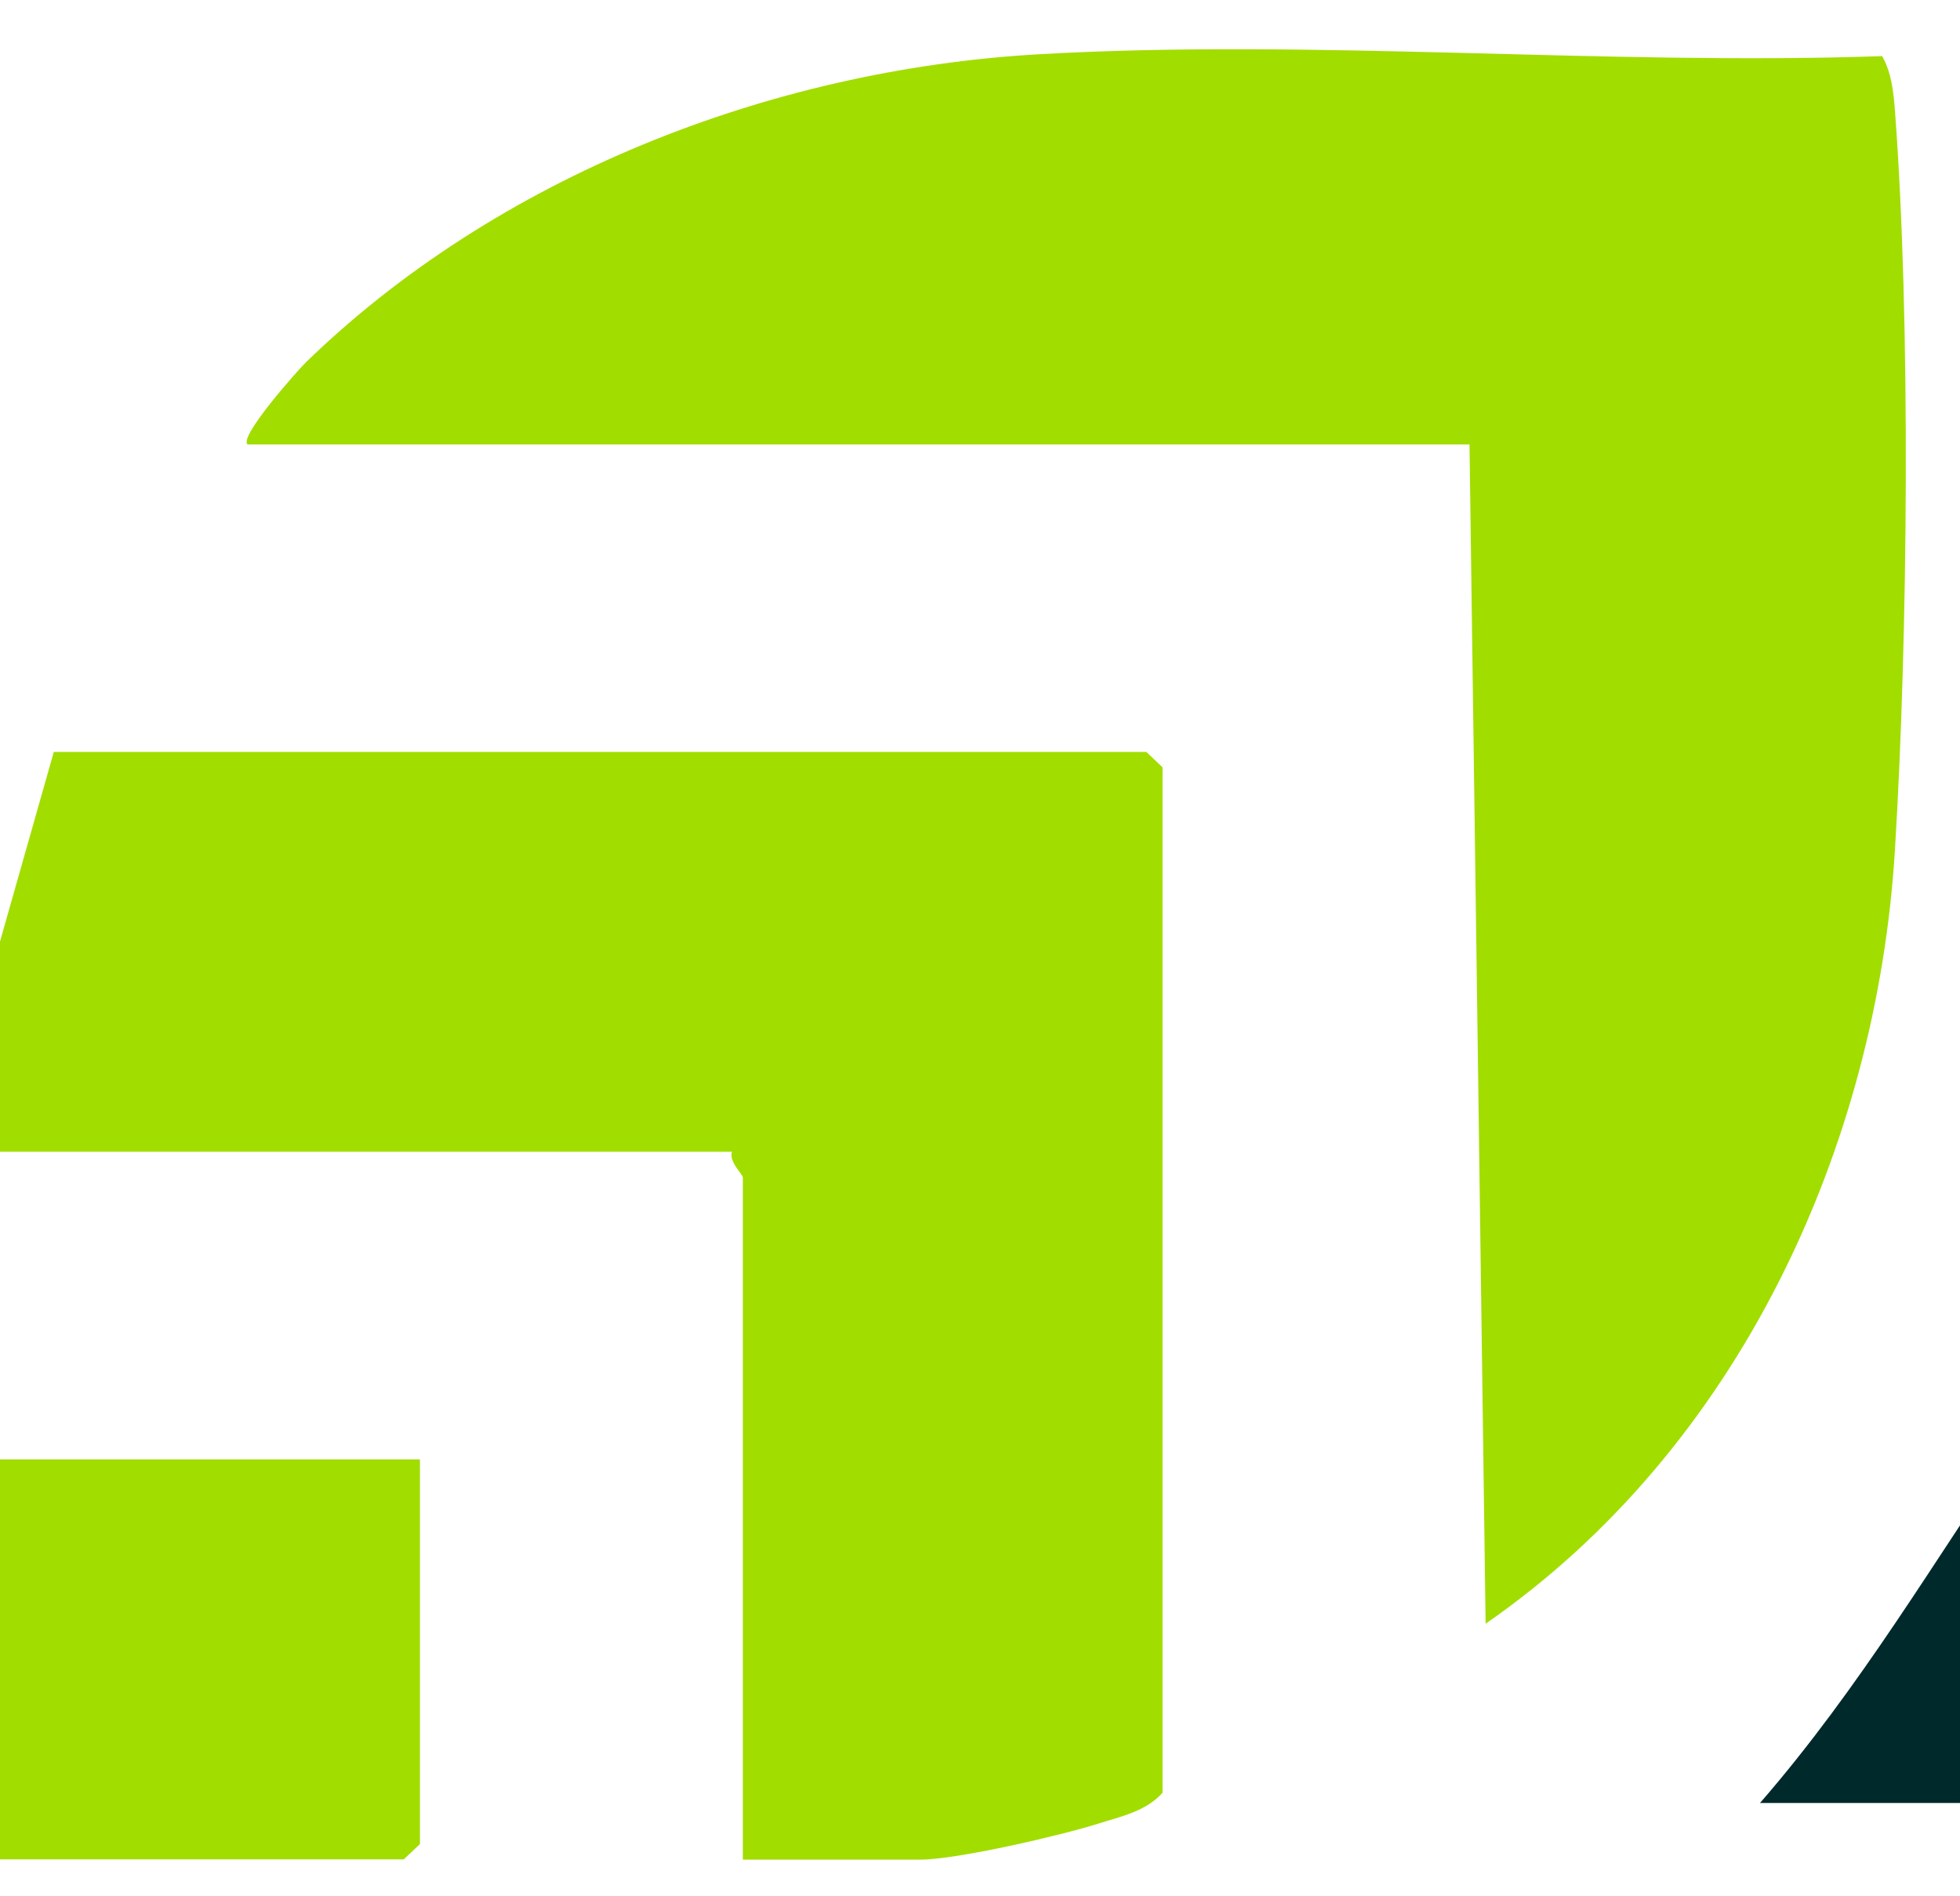 <svg width="31" height="30" viewBox="0 0 31 30" fill="none" xmlns="http://www.w3.org/2000/svg">
<g clip-path="url(#clip0_128_2035)">
<path d="M3.916 7.032C3.771 6.914 4.703 5.864 4.844 5.726C7.848 2.811 12.153 1.105 16.421 0.859C20.768 0.609 25.395 1.039 29.769 0.888C29.918 1.157 29.948 1.449 29.971 1.751C30.223 5.079 30.177 10.088 29.971 13.446C29.685 18.133 27.513 22.905 23.497 25.688L23.242 7.032H3.916Z" fill="#A2DD00"/>
<path d="M11.749 29.416V18.628C11.749 18.576 11.524 18.382 11.577 18.221H0V14.896L0.851 11.896H18.131L18.387 12.139V28.363C18.116 28.662 17.734 28.734 17.367 28.852C16.764 29.042 15.127 29.42 14.558 29.42H11.749V29.416Z" fill="#A2DD00"/>
<path d="M48.014 22.685V28.524H27.837C29.433 26.686 30.616 24.651 31.967 22.685H48.01H48.014Z" fill="#00292B"/>
<path d="M6.642 23.092V29.174L6.386 29.416H0V23.089H6.642V23.092Z" fill="#A2DD00"/>
</g>
<defs>
<clipPath id="clip0_128_2035">
<rect width="31" height="30" fill="white"/>
</clipPath>
</defs>
</svg>
